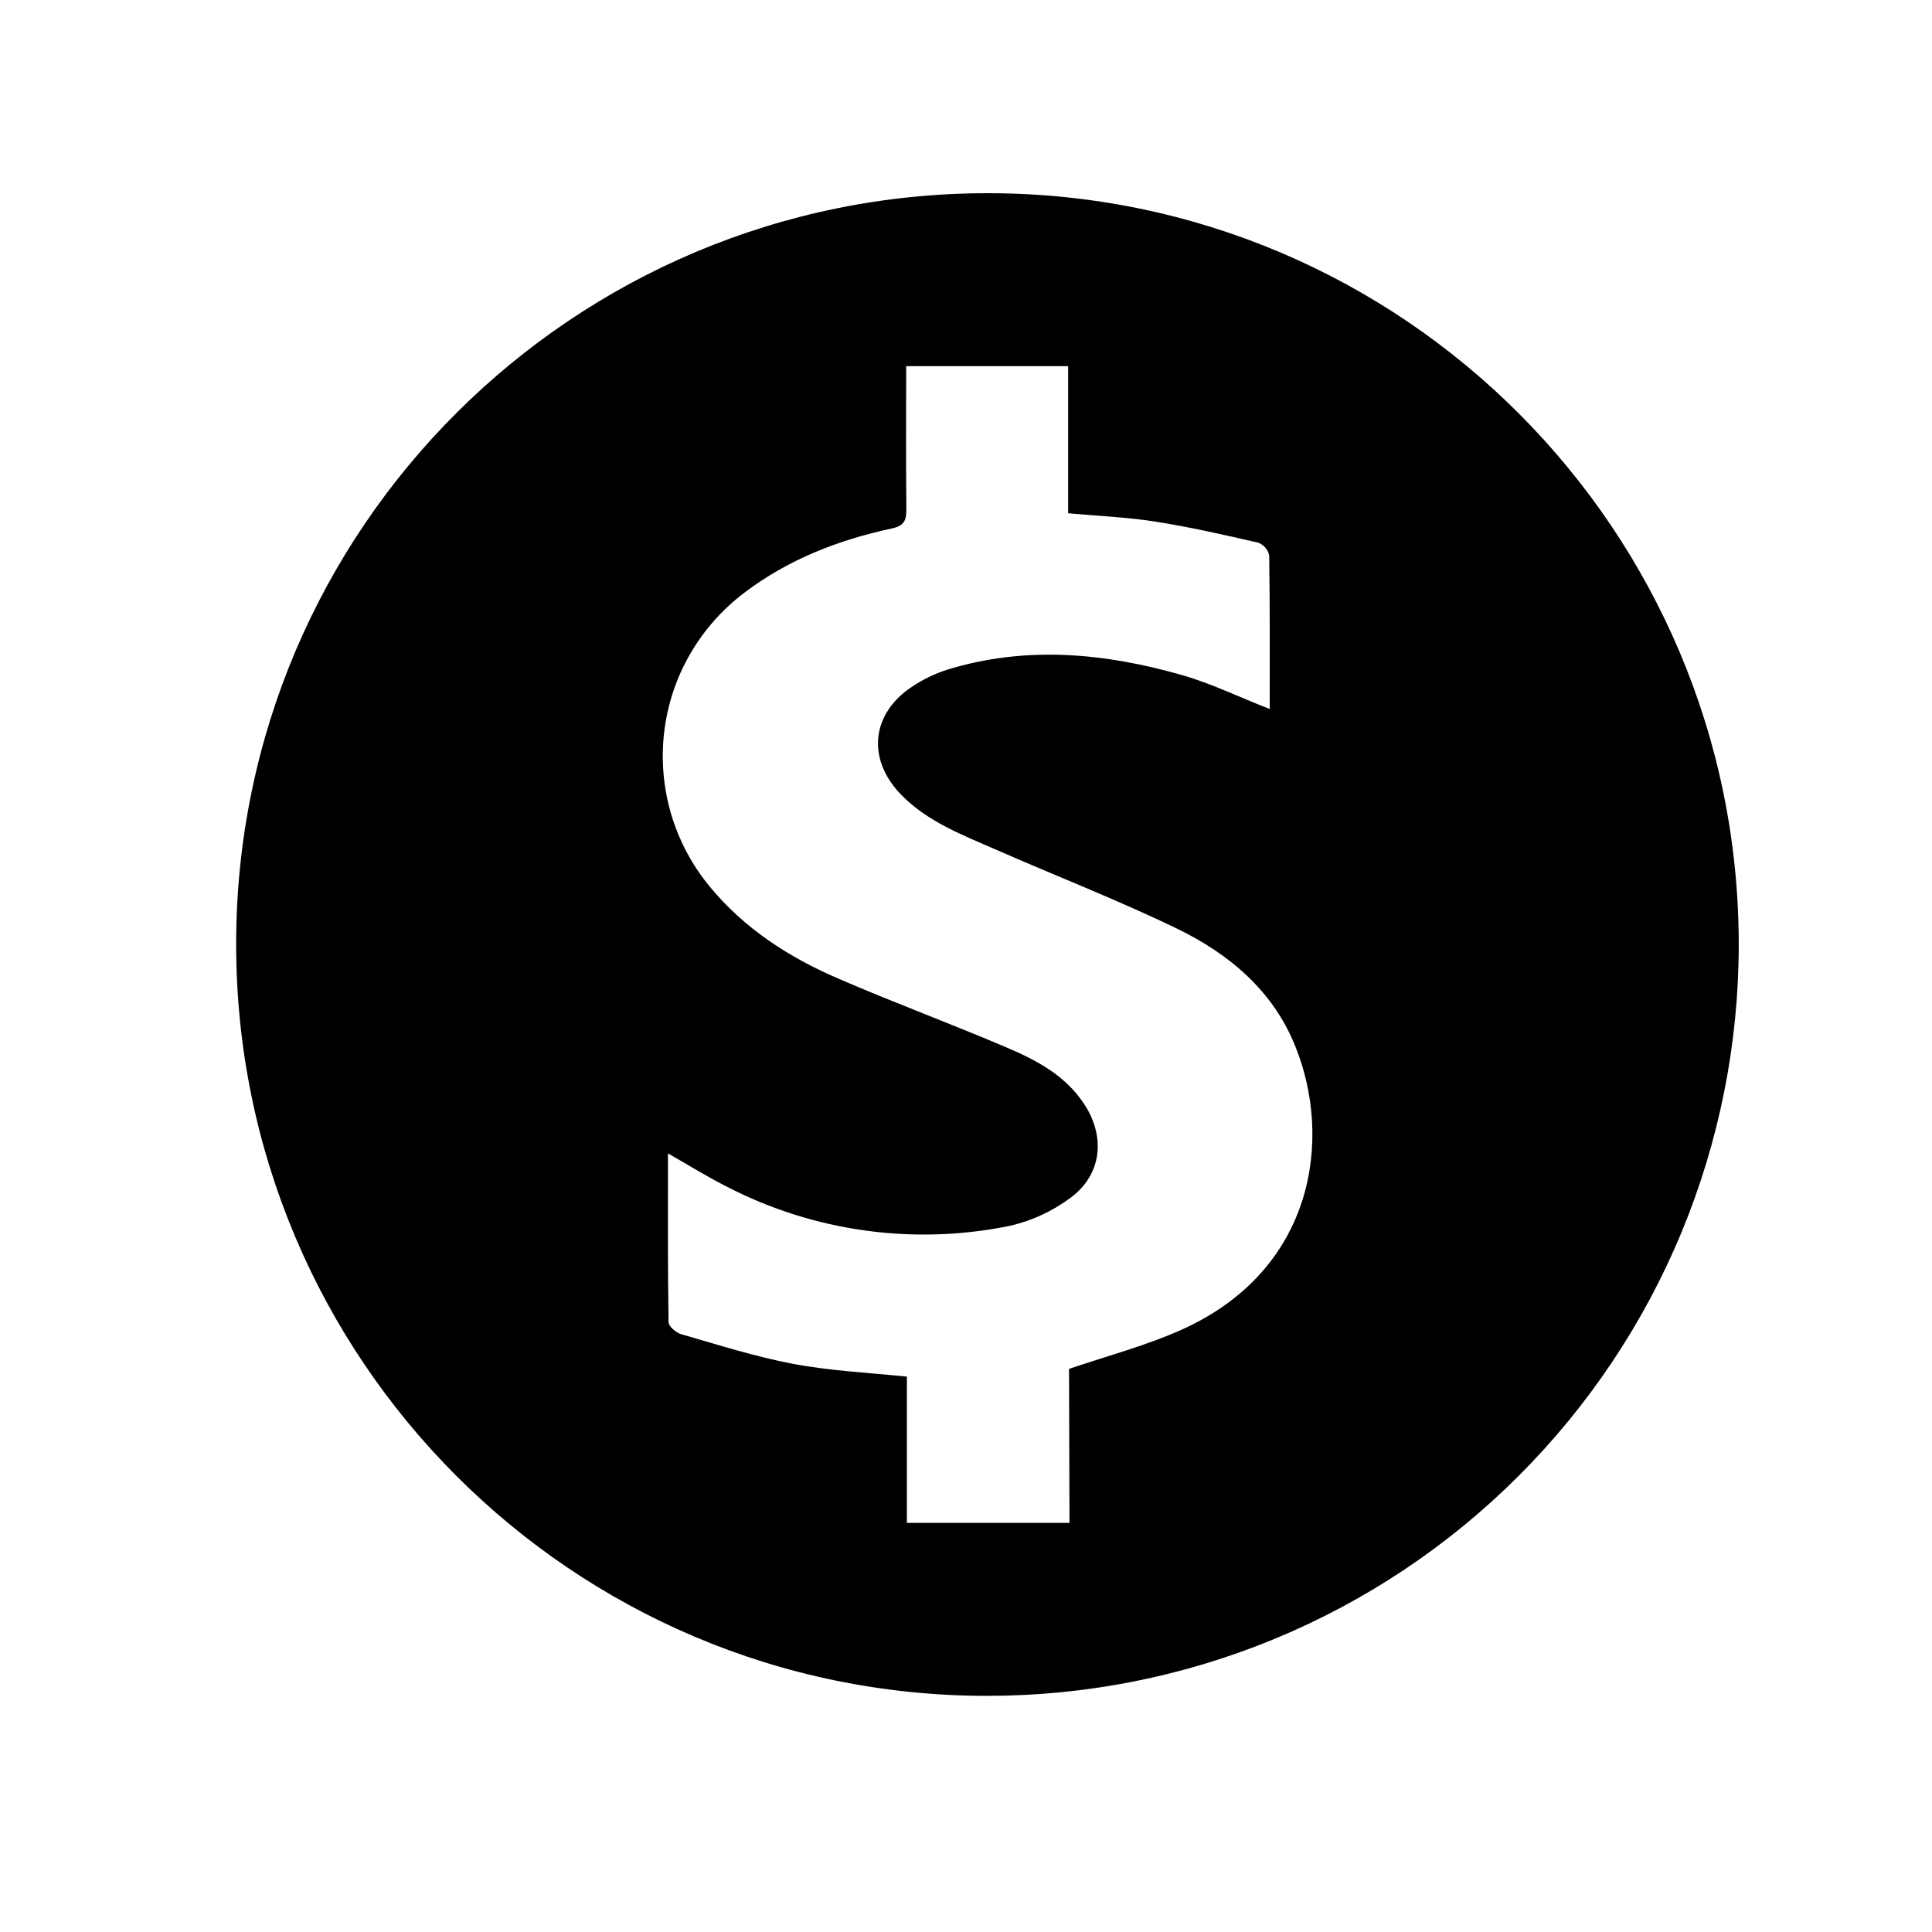 <svg width="30" height="30" viewBox="0 0 30 30" fill="none" xmlns="http://www.w3.org/2000/svg"><path d="M15.326 26.333C8.887 26.333 3.663 21.102 3.667 14.654C3.67 8.206 8.908 2.992 15.354 3C21.784 3.008 27 8.234 26.999 14.668C26.999 16.2 26.697 17.718 26.111 19.134C25.524 20.55 24.664 21.836 23.58 22.919C22.496 24.003 21.209 24.862 19.793 25.448C18.376 26.034 16.858 26.334 15.326 26.333ZM16.6 21.256C17.215 21.048 17.804 20.892 18.352 20.646C20.424 19.712 20.689 17.669 20.114 16.248C19.768 15.384 19.087 14.813 18.279 14.421C17.363 13.977 16.41 13.608 15.479 13.199C14.95 12.967 14.4 12.762 13.987 12.334C13.453 11.78 13.531 11.072 14.173 10.656C14.339 10.546 14.519 10.46 14.708 10.399C15.934 10.022 17.156 10.139 18.362 10.485C18.821 10.617 19.256 10.832 19.716 11.009C19.716 10.213 19.72 9.417 19.708 8.622C19.698 8.578 19.677 8.537 19.648 8.503C19.618 8.47 19.581 8.443 19.539 8.427C19.009 8.305 18.478 8.184 17.942 8.1C17.502 8.03 17.055 8.013 16.586 7.97V5.686H14.071C14.071 6.442 14.066 7.177 14.074 7.911C14.074 8.086 14.037 8.165 13.848 8.206C13.021 8.384 12.243 8.685 11.563 9.2C11.22 9.458 10.932 9.782 10.717 10.154C10.502 10.525 10.365 10.937 10.314 11.363C10.263 11.789 10.299 12.222 10.419 12.633C10.54 13.046 10.743 13.429 11.015 13.76C11.555 14.418 12.253 14.868 13.023 15.198C13.887 15.572 14.771 15.898 15.637 16.268C16.098 16.464 16.543 16.7 16.834 17.142C17.169 17.649 17.111 18.237 16.627 18.596C16.344 18.808 16.02 18.958 15.675 19.036C14.188 19.339 12.641 19.125 11.291 18.429C10.986 18.276 10.696 18.094 10.372 17.91C10.372 18.802 10.368 19.664 10.381 20.527C10.381 20.596 10.497 20.694 10.577 20.717C11.148 20.882 11.717 21.063 12.3 21.175C12.883 21.286 13.463 21.313 14.082 21.376V23.647H16.607L16.6 21.256Z" fill="black"></path></svg>